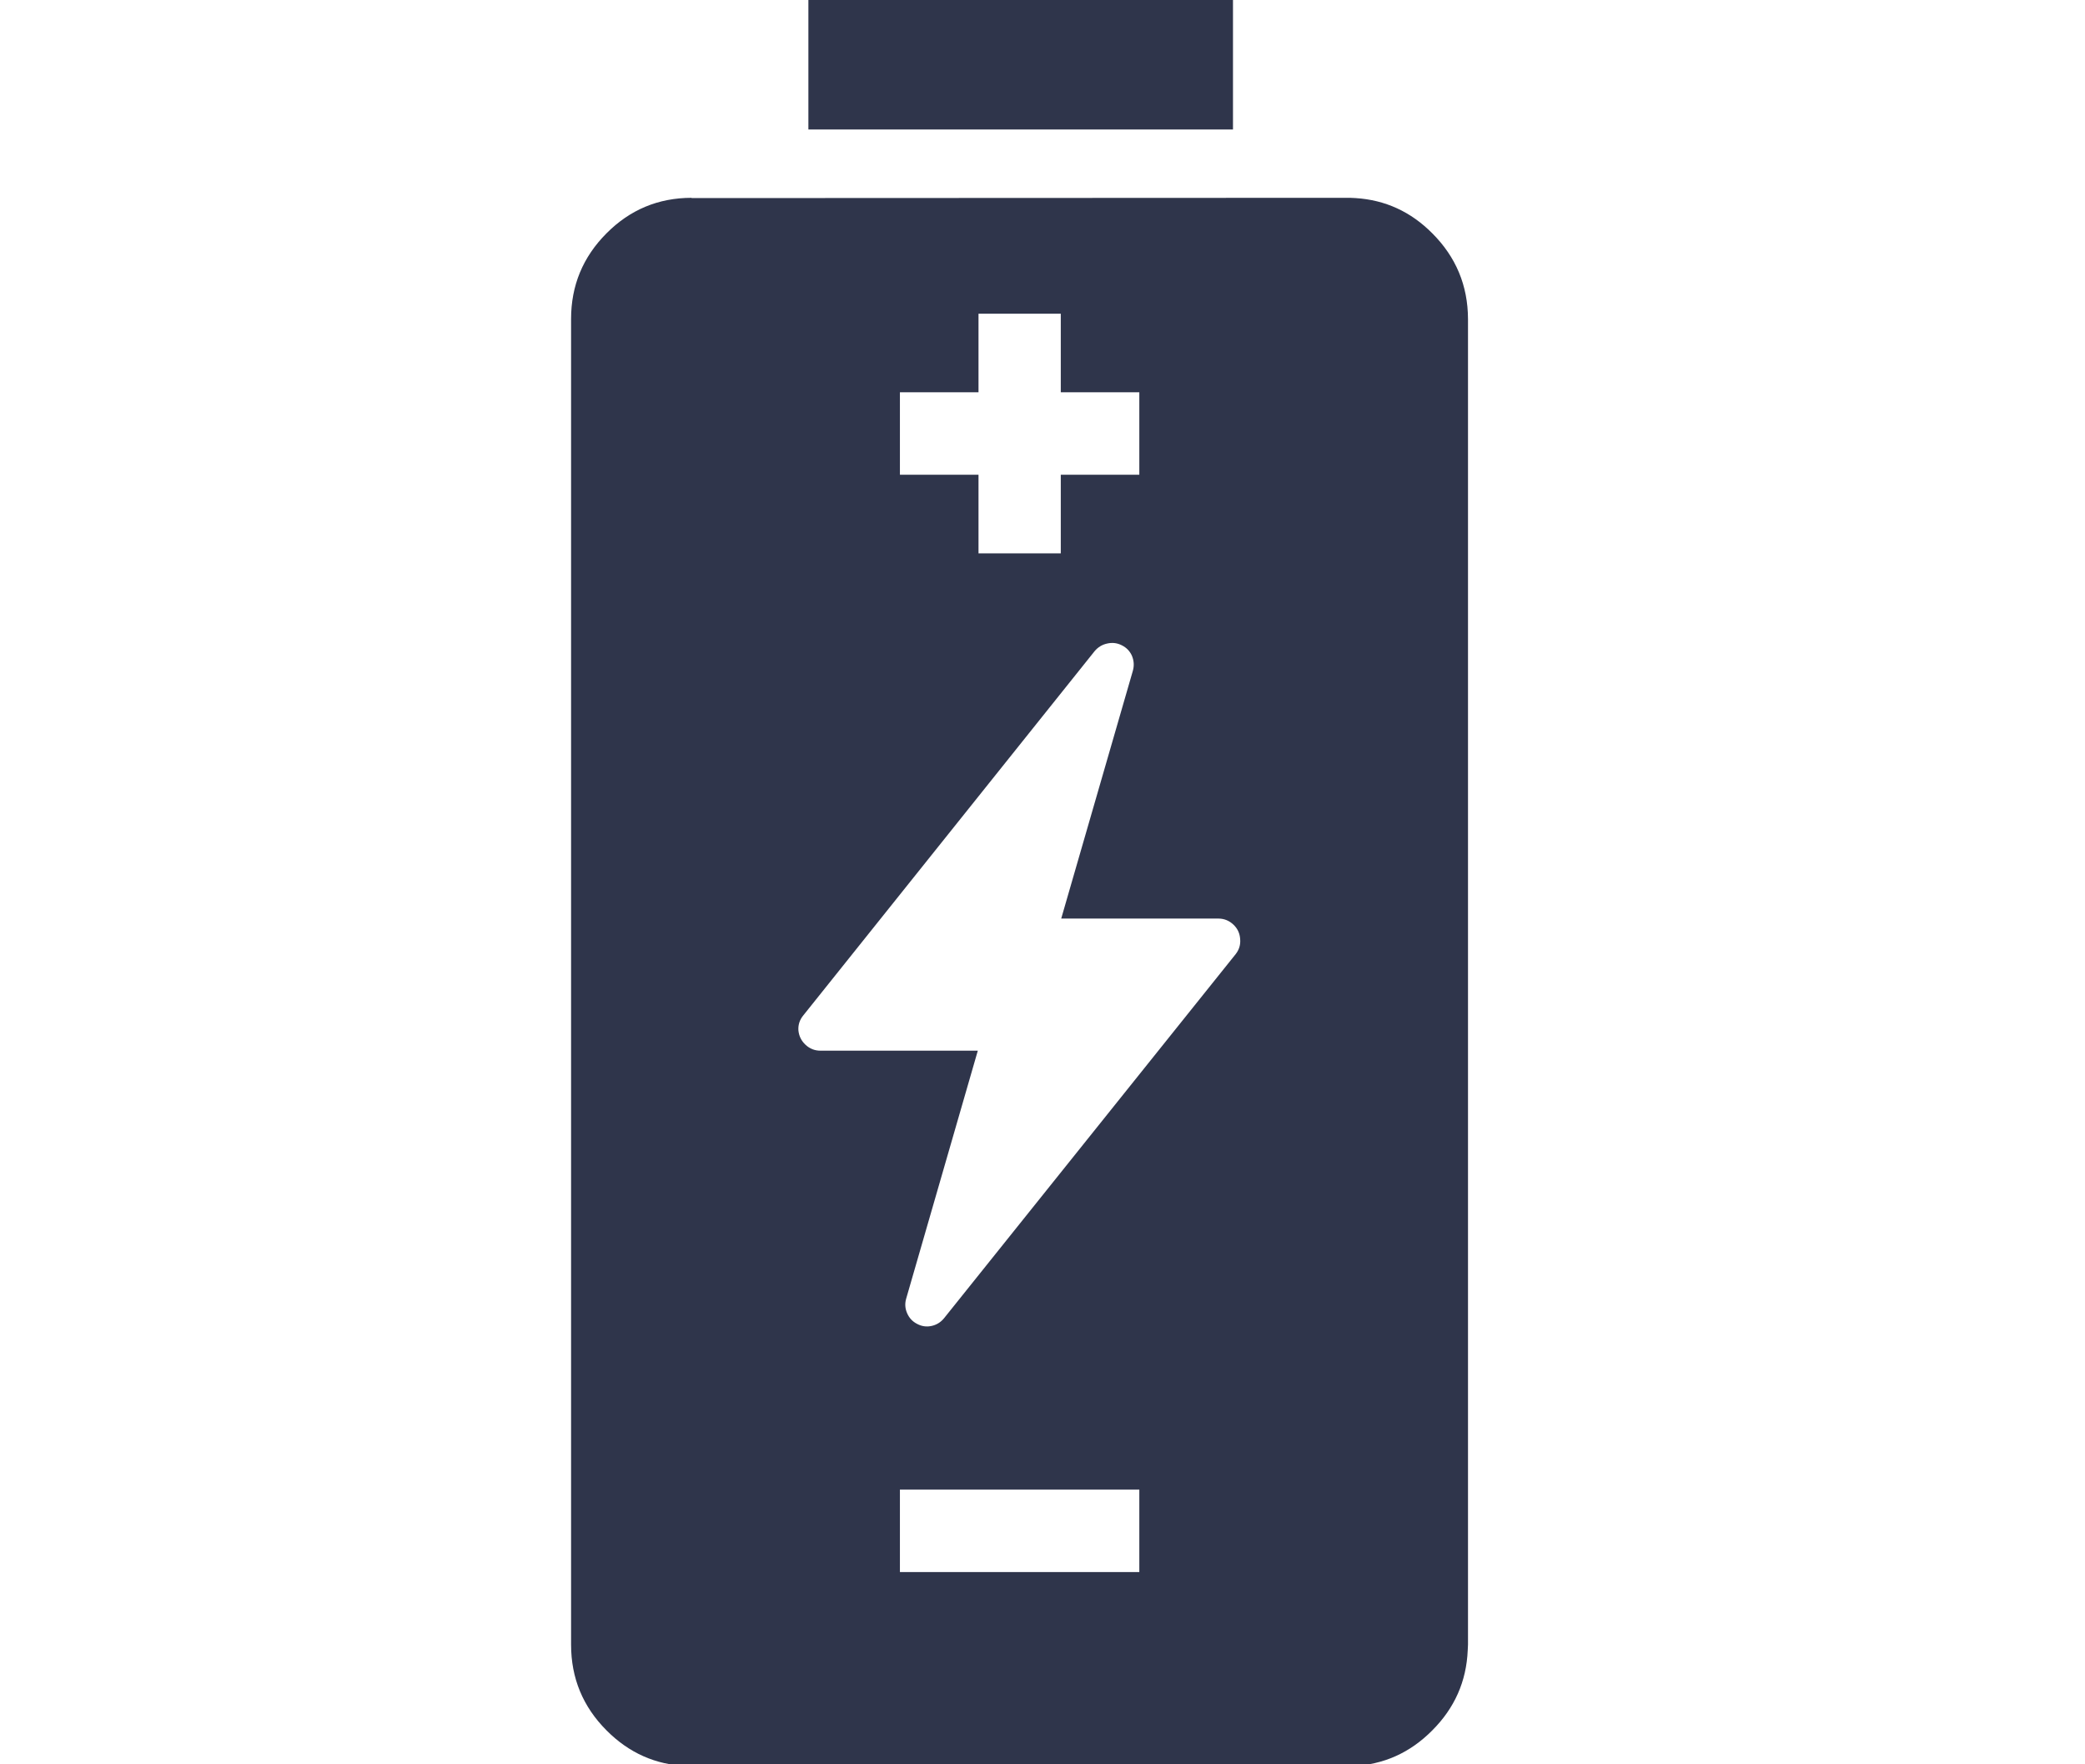 <svg width="39" height="33" viewBox="0 0 39 33" fill="none" xmlns="http://www.w3.org/2000/svg">
<g clip-path="url(#clip0_15_169)">
<path fill-rule="evenodd" clip-rule="evenodd" d="M25.1 3.7C25.126 3.701 25.152 3.701 25.178 3.7H25.256C25.29 3.701 25.323 3.703 25.356 3.705C25.911 3.74 26.39 3.96 26.791 4.364C27.234 4.807 27.457 5.341 27.459 5.967V30.761C27.458 30.796 27.457 30.831 27.454 30.865C27.43 31.447 27.209 31.947 26.791 32.365C26.375 32.785 25.878 33.008 25.299 33.032C25.267 33.035 25.233 33.036 25.2 33.037H12.936C12.905 33.036 12.875 33.035 12.845 33.032C12.262 33.009 11.763 32.786 11.345 32.365C10.903 31.922 10.682 31.387 10.682 30.761V5.967C10.682 5.341 10.903 4.807 11.345 4.364C11.784 3.922 12.314 3.701 12.936 3.7V3.705C19.39 3.703 23.392 3.701 24.944 3.7C24.996 3.701 25.048 3.701 25.1 3.7ZM16.833 27.861V29.404H21.311V27.861H16.833ZM15.346 19.652H18.29L16.95 24.29C16.923 24.383 16.929 24.474 16.968 24.563C17.006 24.651 17.068 24.718 17.154 24.762C17.24 24.808 17.329 24.821 17.423 24.801C17.517 24.781 17.595 24.733 17.657 24.658L23.115 17.844C23.179 17.761 23.207 17.667 23.197 17.562C23.19 17.456 23.148 17.367 23.071 17.294C22.992 17.22 22.9 17.182 22.794 17.181H19.85L21.19 12.547C21.217 12.451 21.211 12.358 21.173 12.266C21.134 12.179 21.072 12.114 20.986 12.071C20.899 12.026 20.808 12.015 20.713 12.036C20.617 12.056 20.538 12.104 20.475 12.179L15.025 18.993C14.958 19.075 14.928 19.167 14.934 19.27C14.944 19.378 14.989 19.469 15.069 19.543C15.148 19.616 15.24 19.652 15.346 19.652ZM19.842 7.337V5.868H18.303V7.337H16.833V8.88H18.303V10.35H19.842V8.88H21.311V7.337H19.842Z" fill="#2F354B"/>
<path d="M23.063 -0.014H15.121V2.422H23.063V-0.014Z" fill="#2F354B"/>
</g>
<defs>
<clipPath id="clip0_15_169">
<rect width="38.14" height="33" fill="white"/>
</clipPath>
</defs>
</svg>
